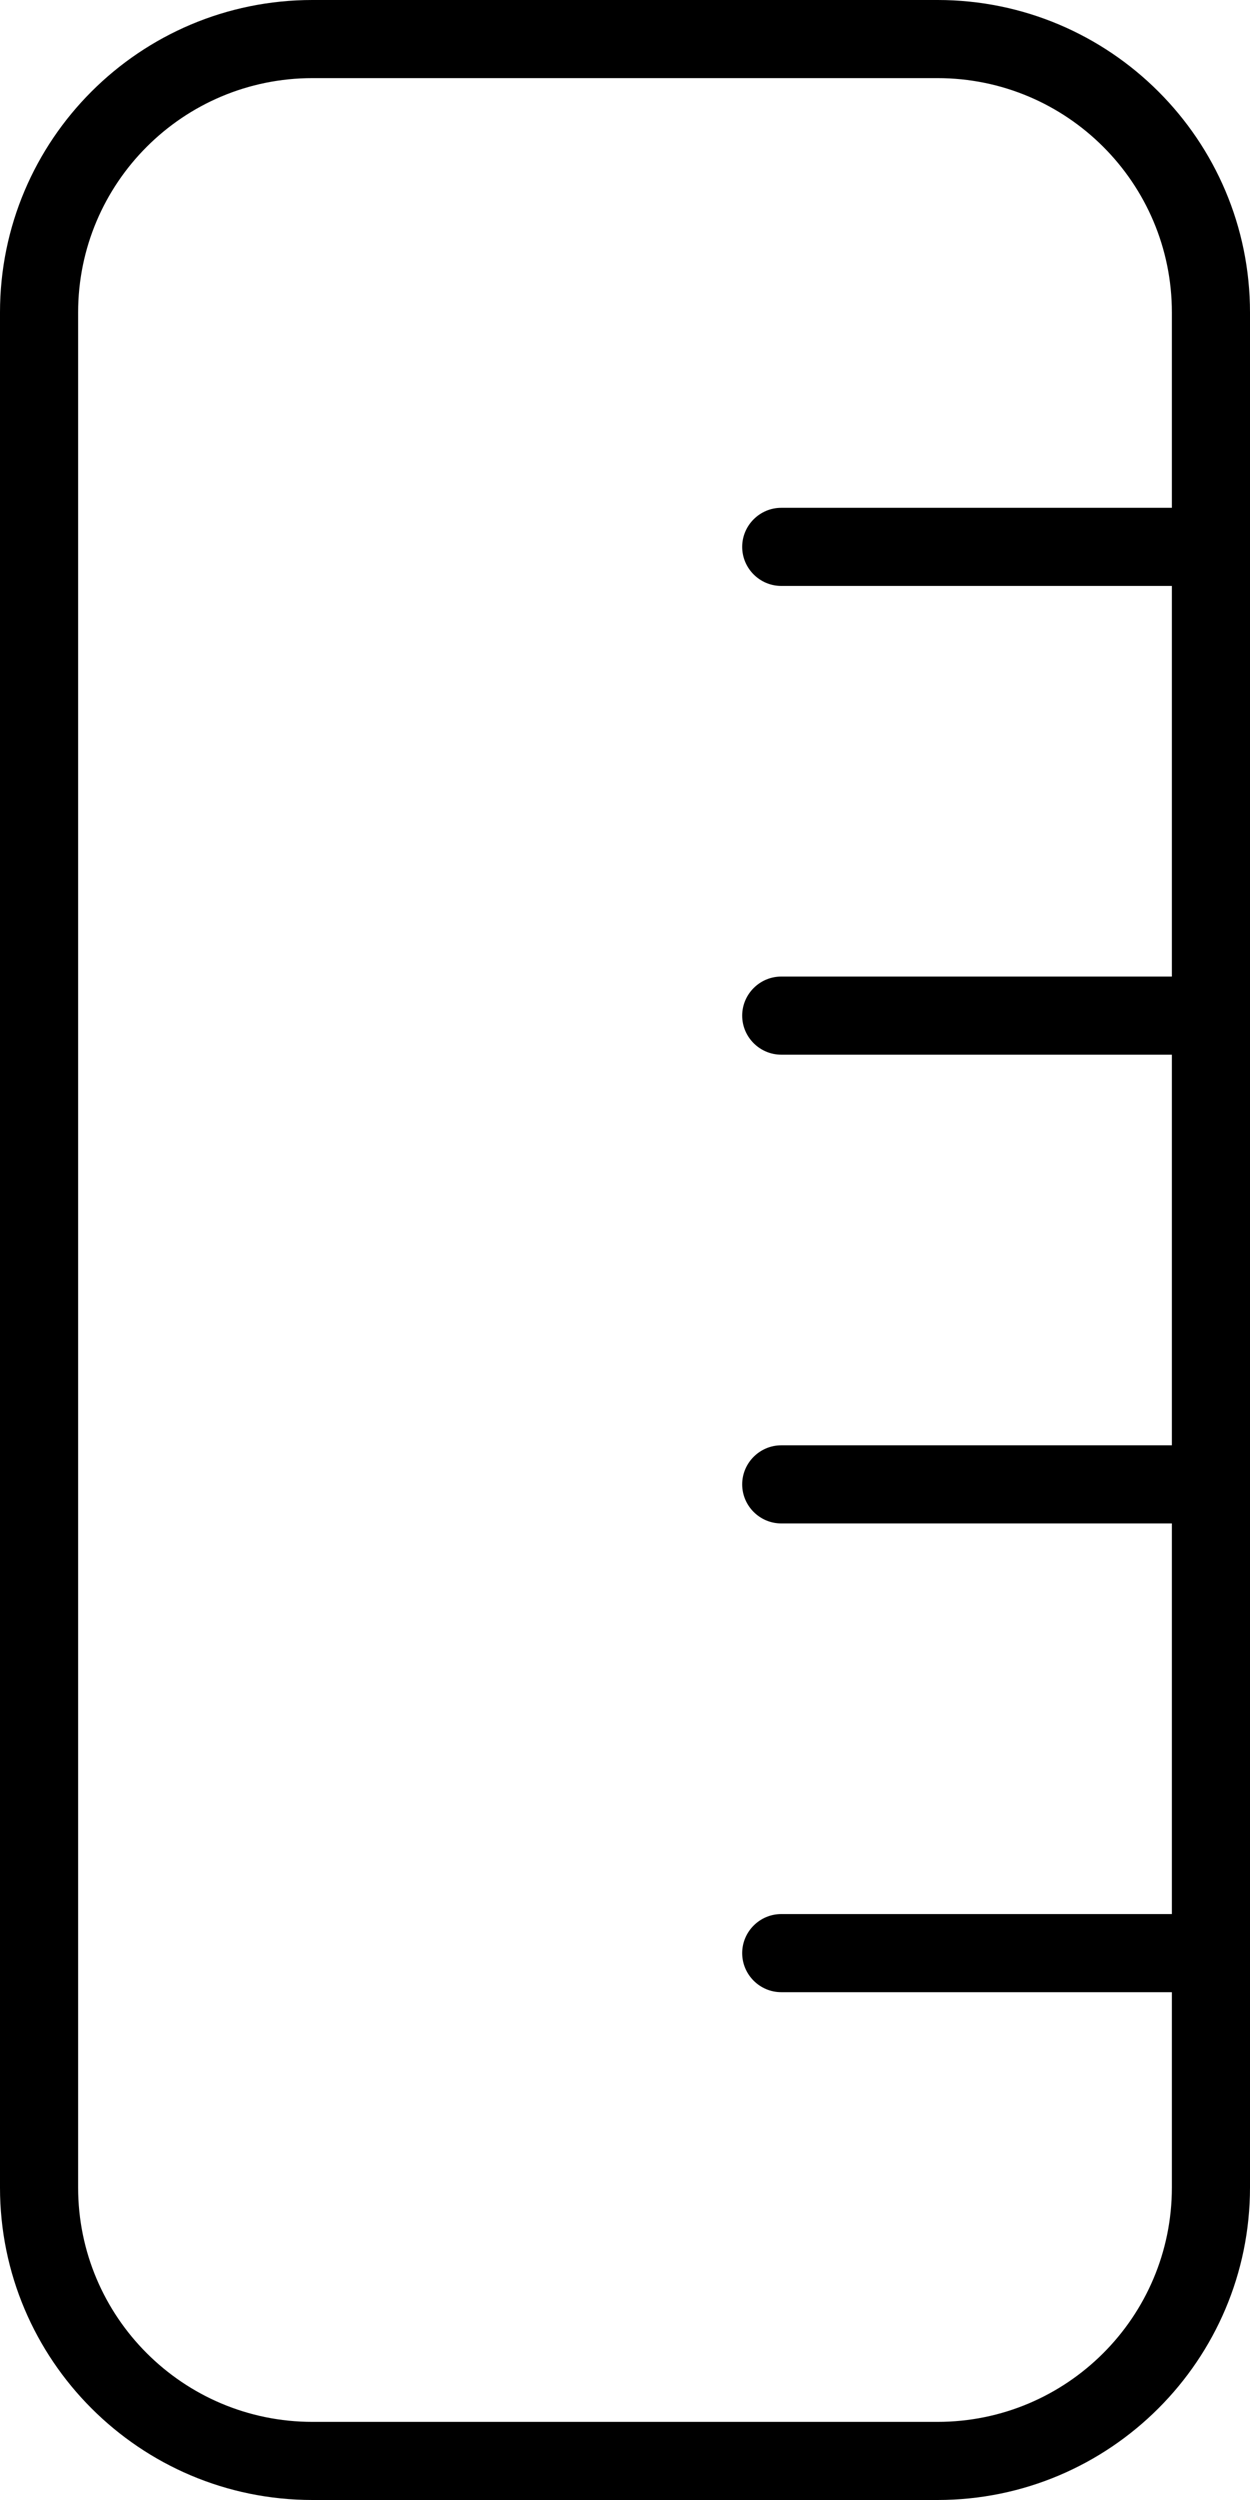 <svg xmlns="http://www.w3.org/2000/svg" viewBox="0 0 256 512"><!--! Font Awesome Pro 6.1.0 by @fontawesome - https://fontawesome.com License - https://fontawesome.com/license (Commercial License) Copyright 2022 Fonticons, Inc. --><path d="M256 448C256 483.3 227.3 512 192 512H64C28.65 512 0 483.3 0 448V64C0 28.65 28.65 0 64 0H192C227.3 0 256 28.65 256 64V448zM192 16H64C37.49 16 16 37.49 16 64V448C16 474.5 37.49 496 64 496H192C218.5 496 240 474.5 240 448V408H160C155.6 408 152 404.4 152 400C152 395.6 155.6 392 160 392H240V312H160C155.6 312 152 308.4 152 304C152 299.6 155.6 296 160 296H240V216H160C155.6 216 152 212.4 152 208C152 203.6 155.6 200 160 200H240V120H160C155.6 120 152 116.4 152 112C152 107.6 155.6 104 160 104H240V64C240 37.49 218.5 16 192 16z"/></svg>